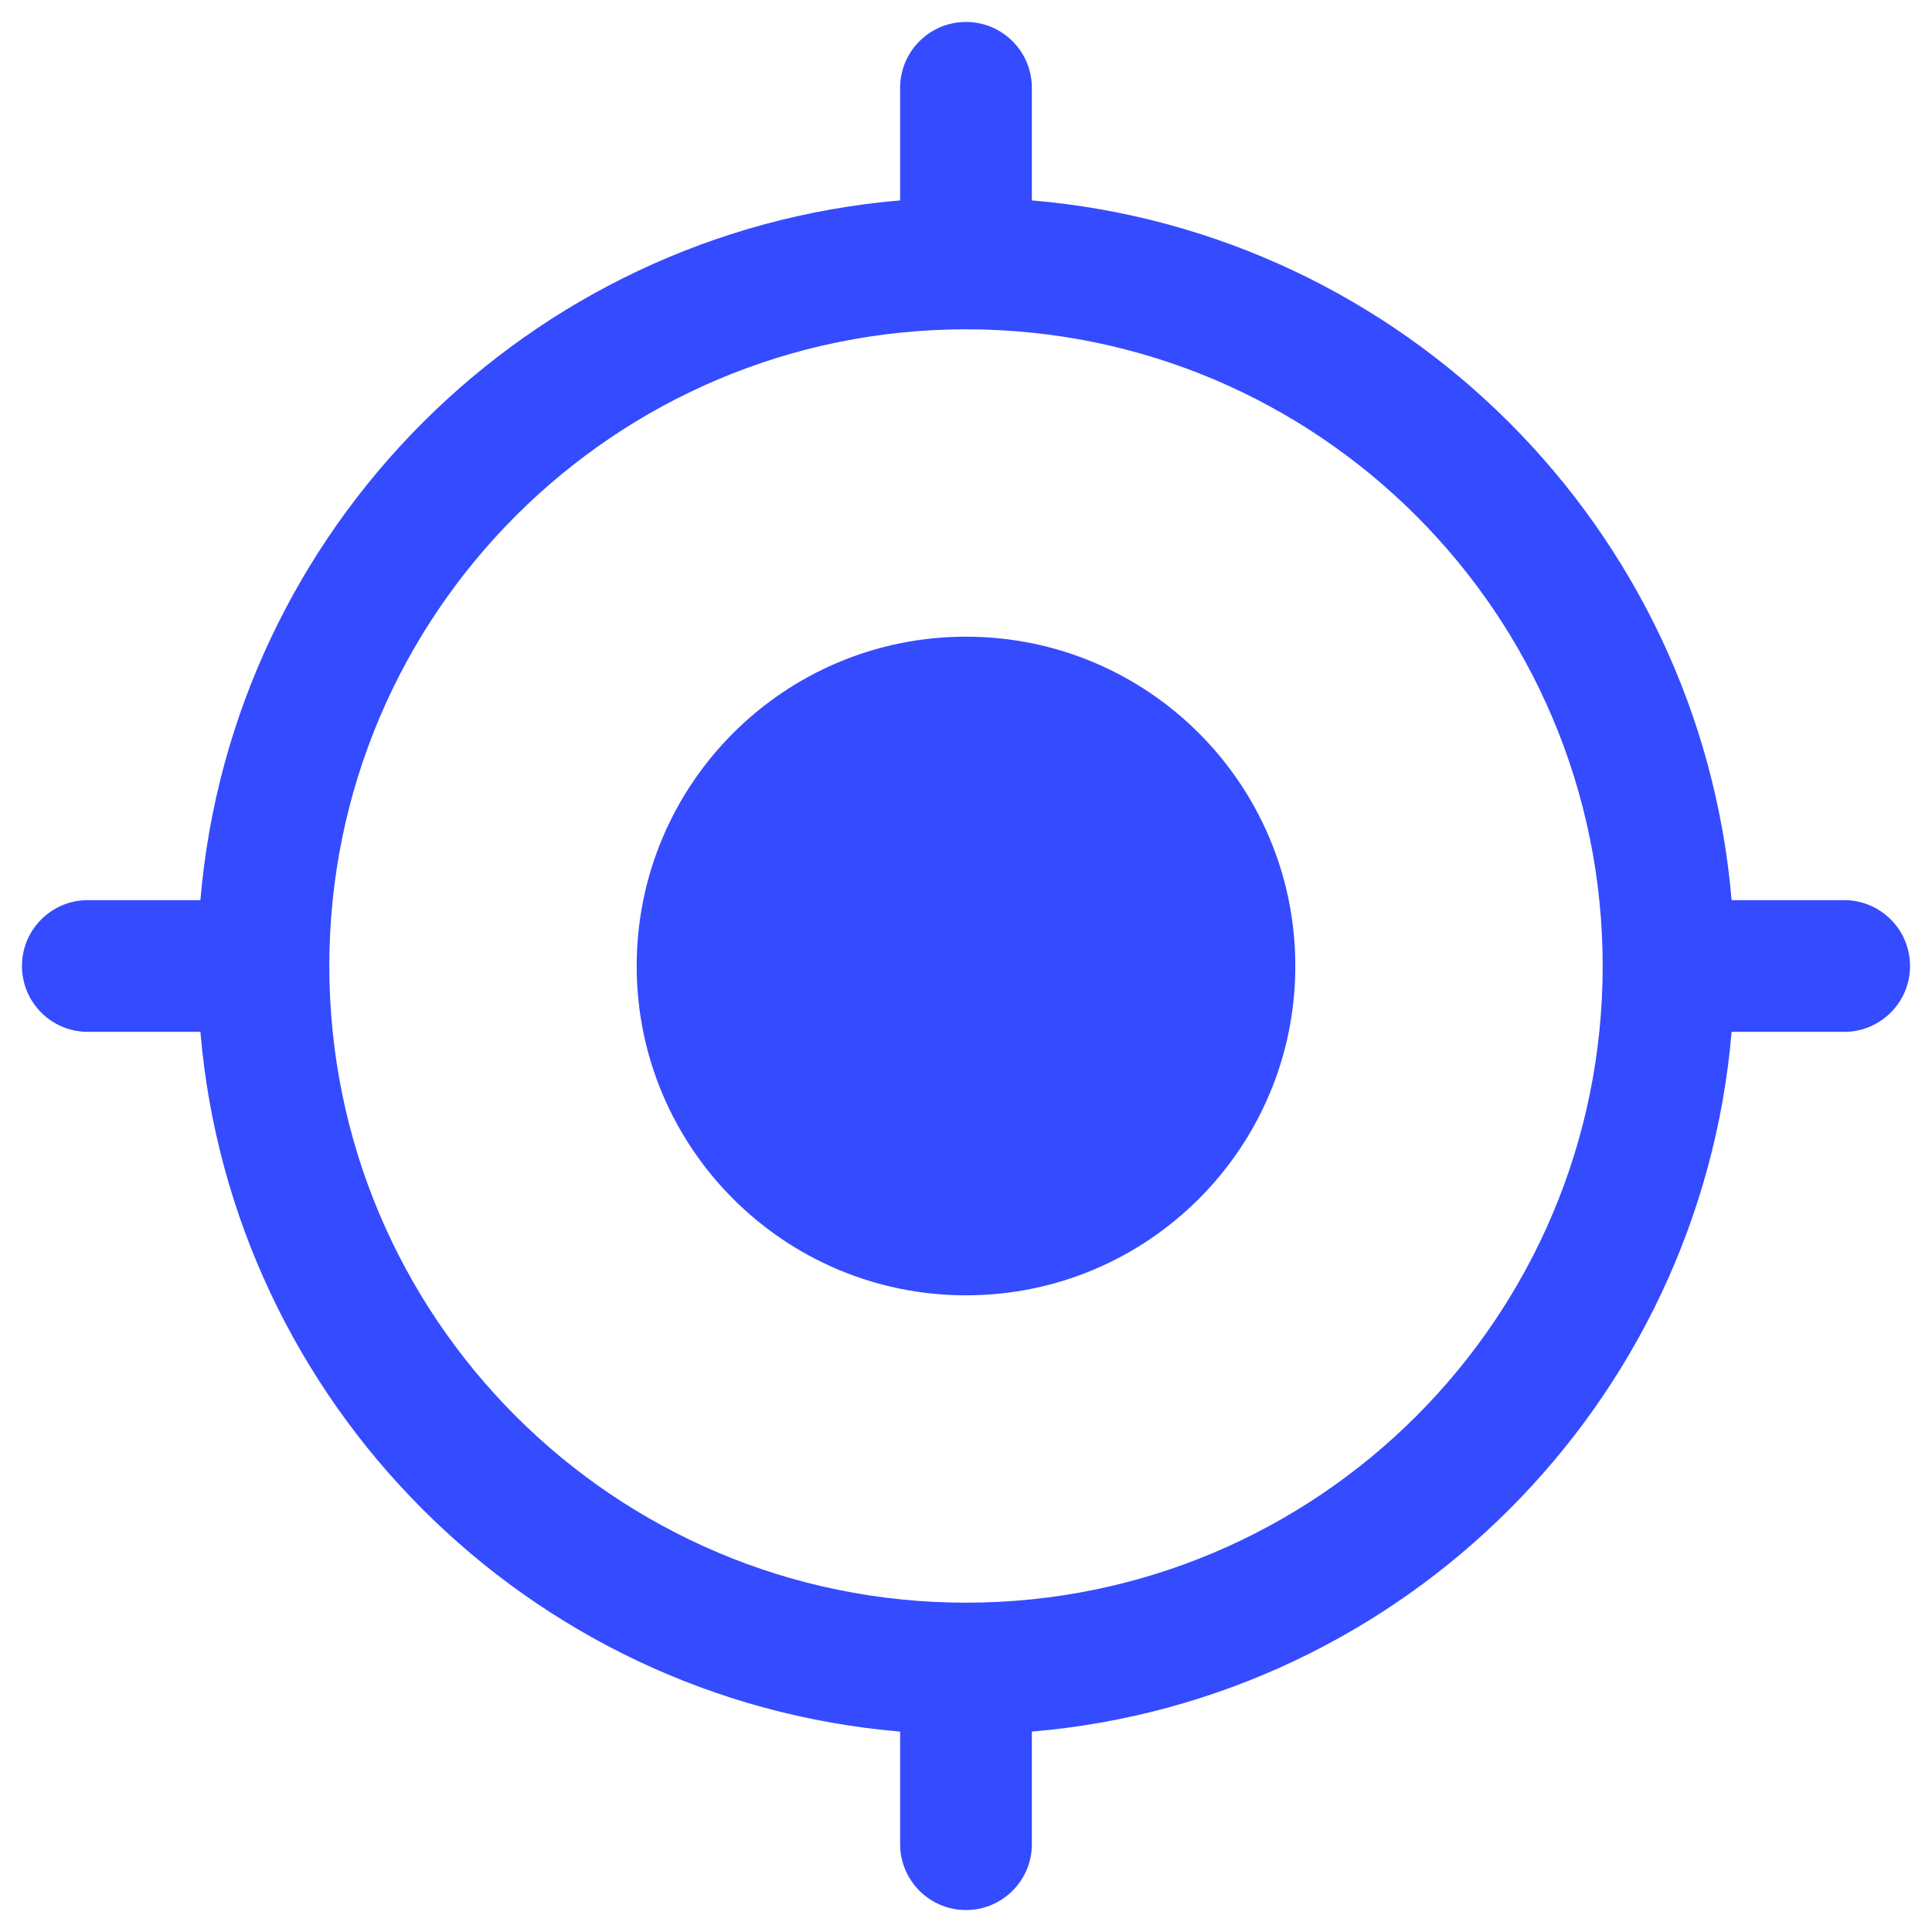 <svg width="22" height="22" viewBox="0 0 22 22" fill="none" xmlns="http://www.w3.org/2000/svg">
<path d="M11 7.25C8.929 7.25 7.25 8.929 7.25 11C7.25 13.071 8.929 14.75 11 14.75C13.071 14.75 14.75 13.071 14.75 11C14.75 8.929 13.071 7.25 11 7.25Z" fill="#354BFF"/>
<path fill-rule="evenodd" clip-rule="evenodd" d="M11 0.25C11.414 0.25 11.75 0.586 11.75 1V2.282C15.984 2.641 19.359 6.016 19.718 10.25H21C21.414 10.25 21.75 10.586 21.75 11C21.75 11.414 21.414 11.75 21 11.75H19.718C19.359 15.984 15.984 19.359 11.75 19.718V21C11.75 21.414 11.414 21.75 11 21.75C10.586 21.75 10.25 21.414 10.25 21V19.718C6.016 19.359 2.641 15.984 2.282 11.75H1C0.586 11.75 0.25 11.414 0.25 11C0.25 10.586 0.586 10.25 1 10.25H2.282C2.641 6.016 6.016 2.641 10.25 2.282V1C10.25 0.586 10.586 0.25 11 0.25ZM3.75 11C3.75 15.004 6.996 18.25 11 18.25C15.004 18.25 18.25 15.004 18.25 11C18.25 6.996 15.004 3.75 11 3.75C6.996 3.75 3.75 6.996 3.75 11Z" fill="#354BFF"/>
</svg>
